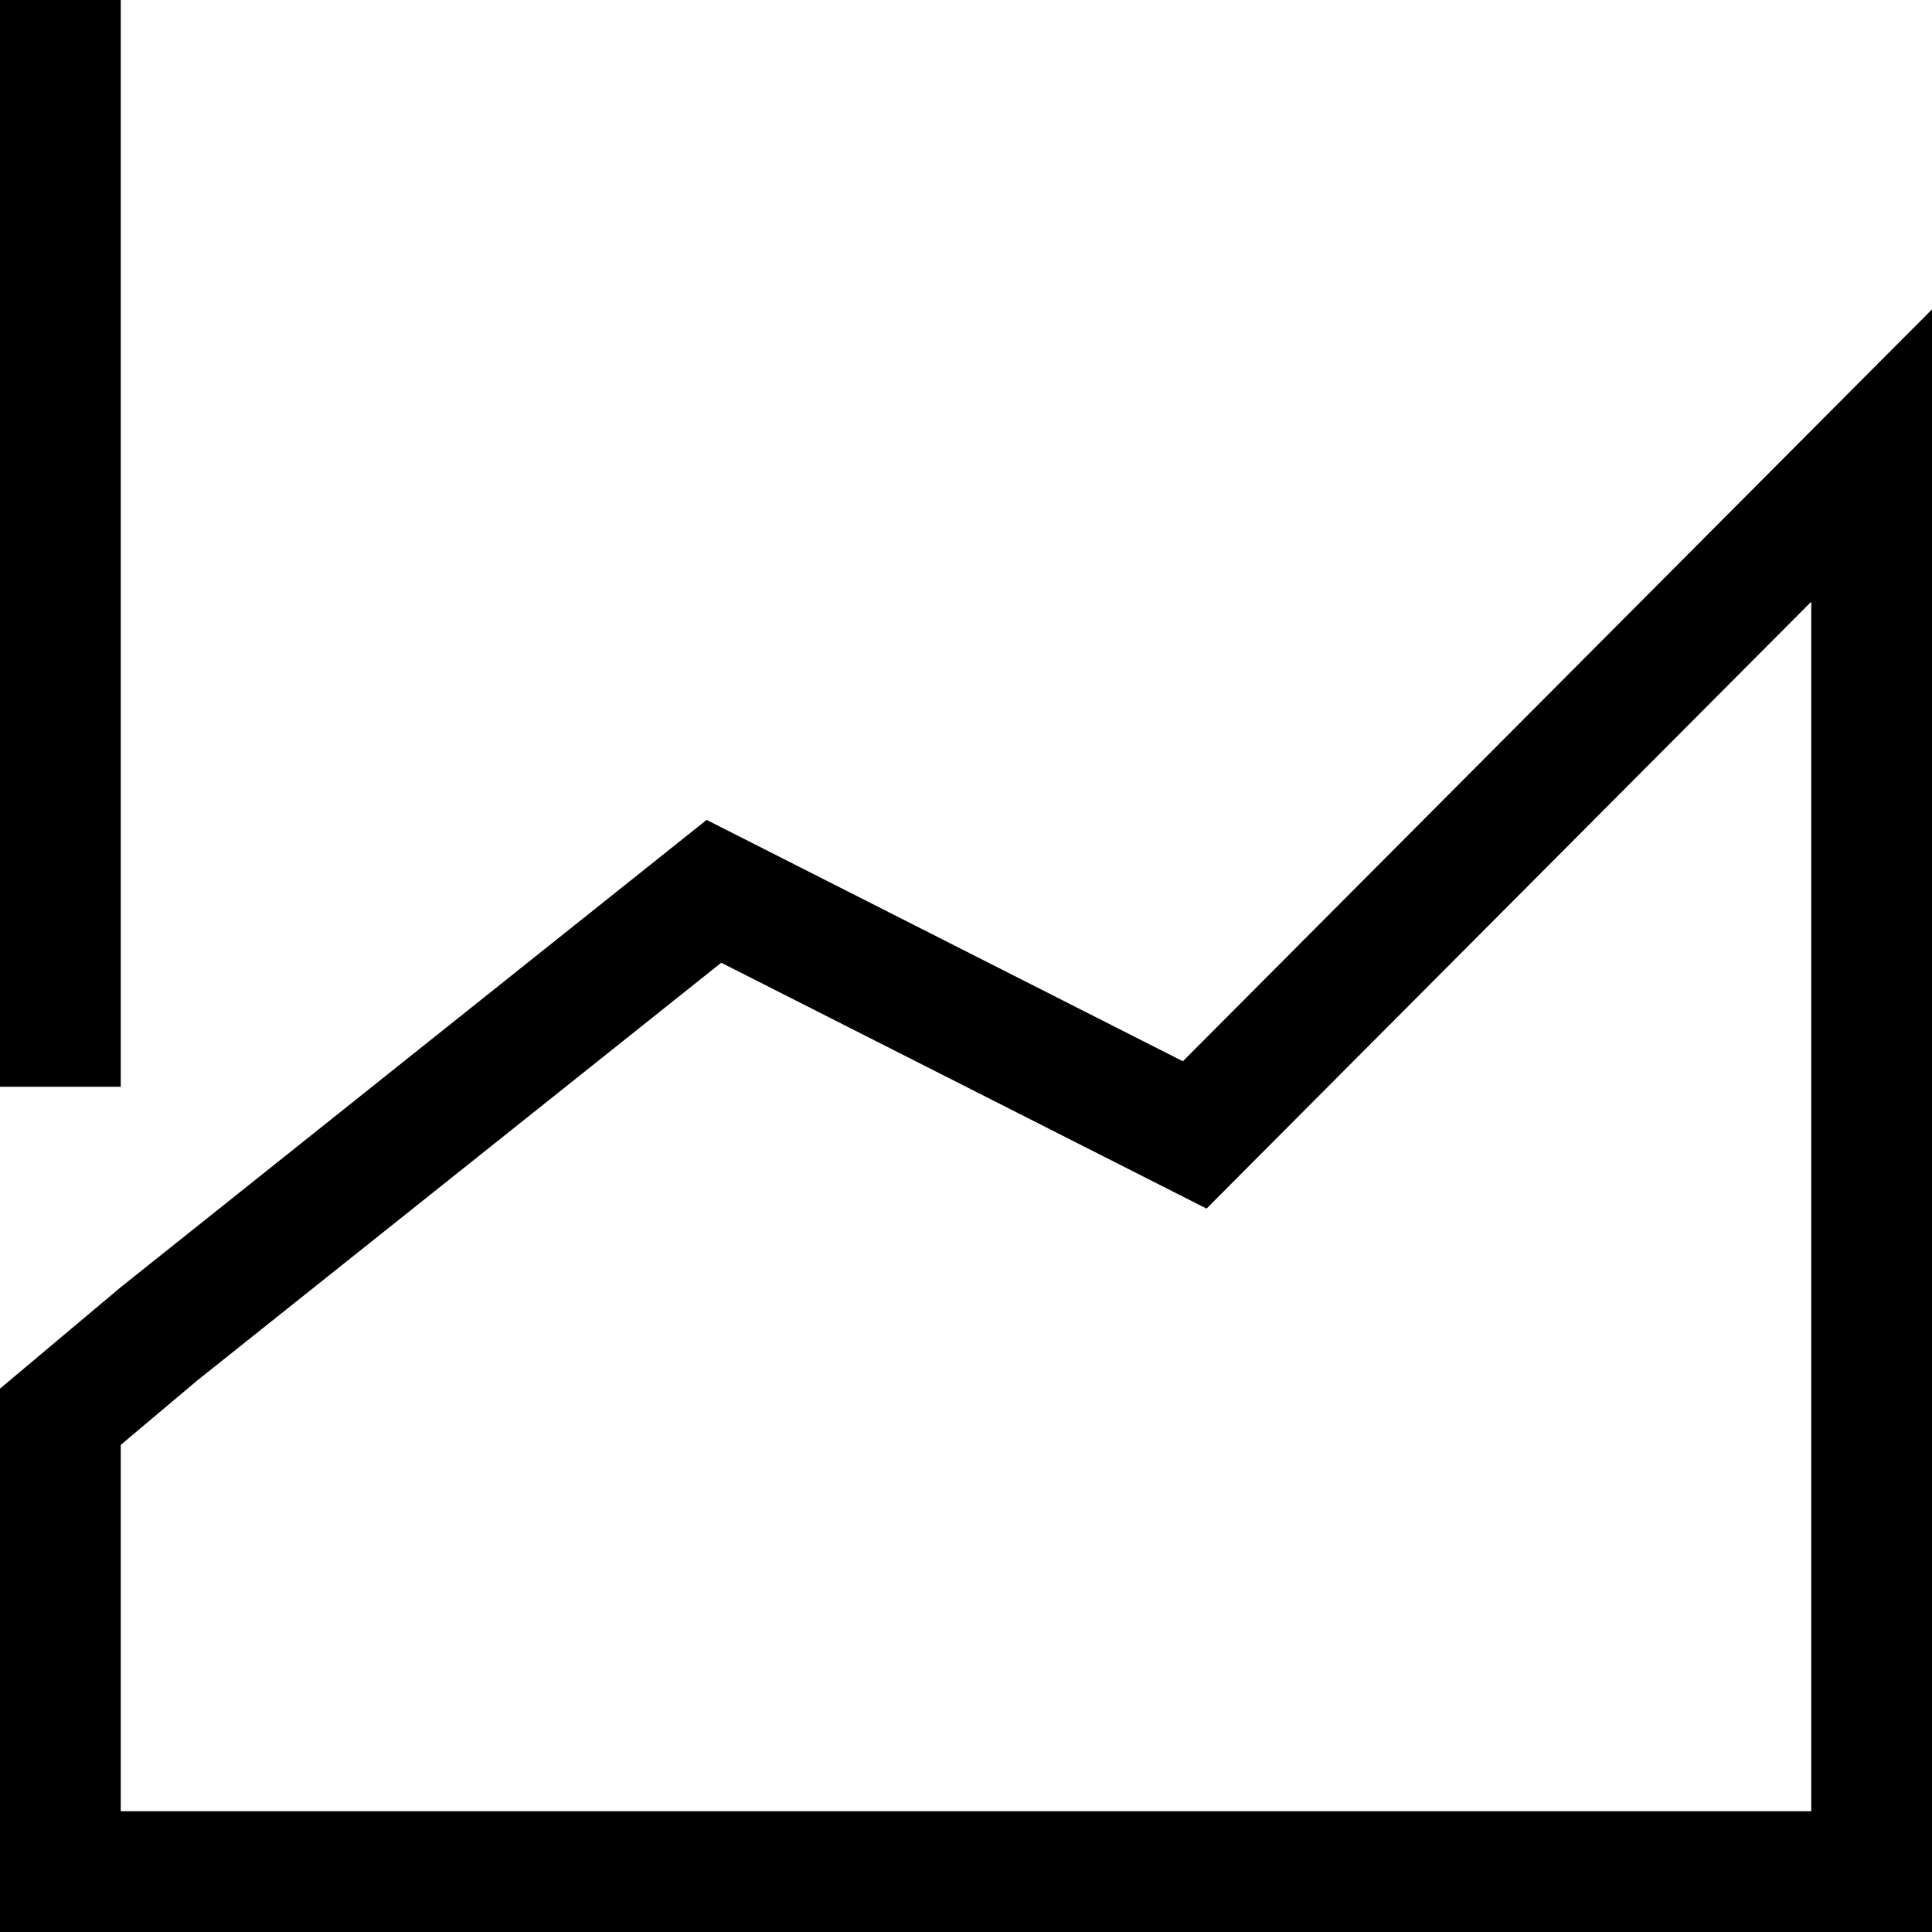 <svg xmlns="http://www.w3.org/2000/svg" width="16" height="16" viewBox="0 0 16 16">
  <path d="M0 0h1v9H0V0Zm16 2.562V16H0v-4.5l1-.84 4.852-3.87 3.944 1.999L16 2.562Zm-6.008 7.447L5.973 7.973l-4.34 3.46-.633.533V15h14V4.983l-5.008 5.026Z"/>
</svg>
